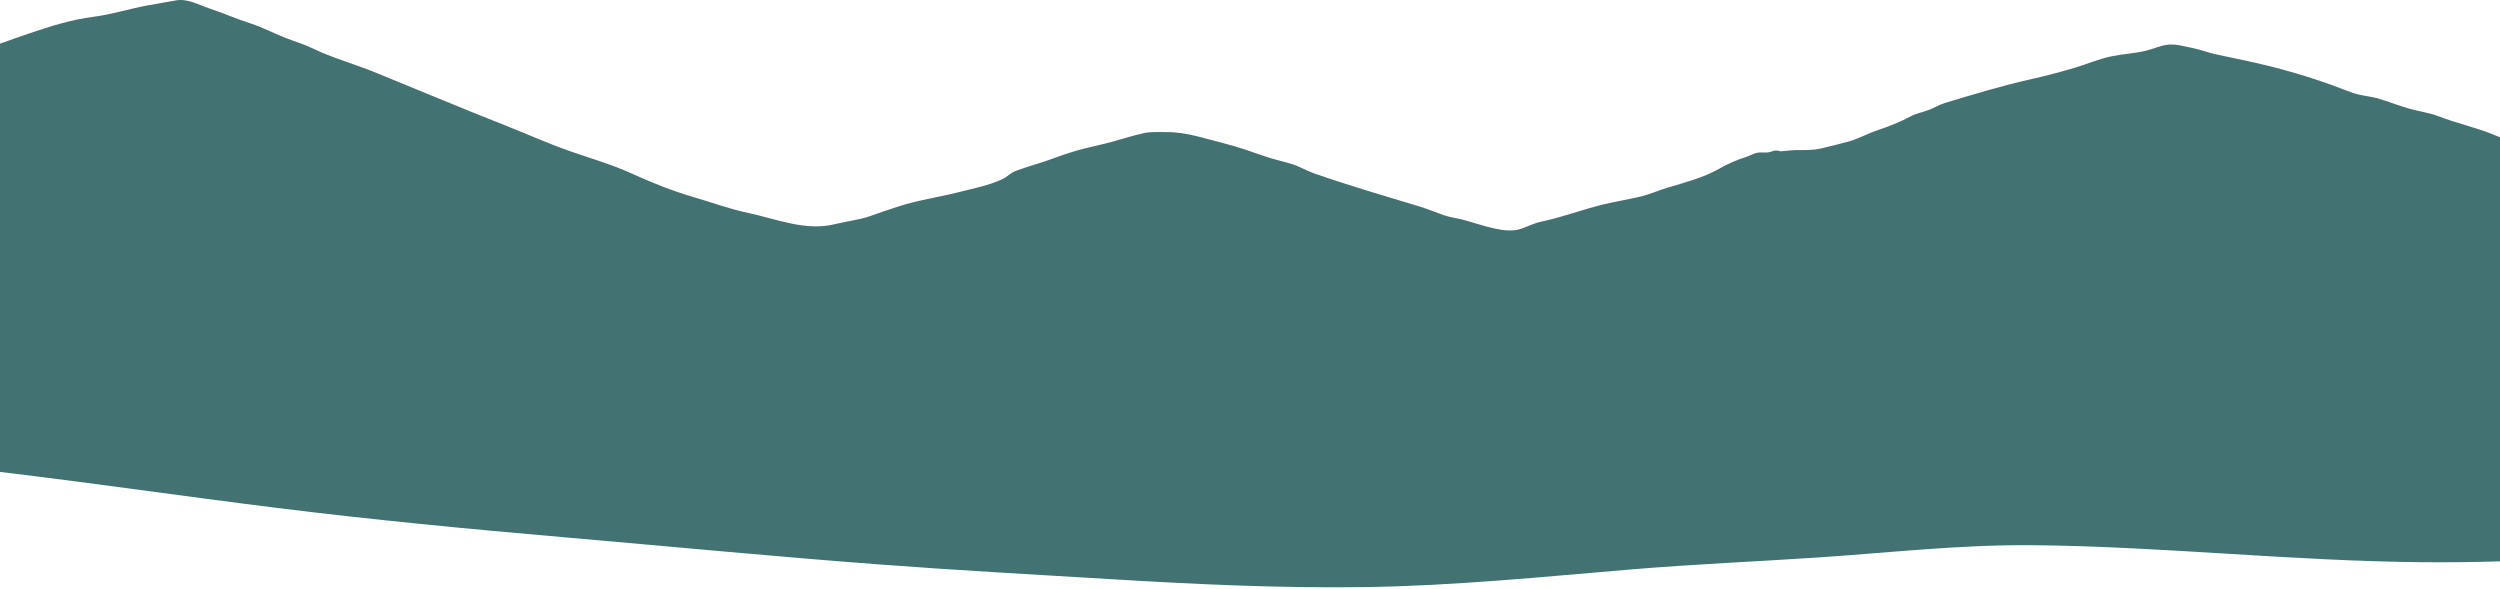 <svg width="1440" height="339" viewBox="0 0 1440 339" fill="none" xmlns="http://www.w3.org/2000/svg">
<path d="M0 25.162C5.549 23.145 11.117 21.167 16.742 19.285C29.318 15.098 40.397 11.391 54.144 9.624C64.742 8.26 74.477 5.053 84.902 3.132C90.49 2.114 96.154 1.096 101.568 0.194C108.23 -0.901 114.739 2.921 120.518 4.822C128.525 7.473 136.109 10.873 144.192 13.465C151.526 15.828 157.306 19.016 164.294 21.763C169.728 23.895 175.162 25.47 180.346 27.986C191.347 33.325 204 36.801 215.501 41.469C240.71 51.706 265.747 62.289 291.168 72.295C303.264 77.058 314.995 82.359 327.379 86.758C339.13 90.926 352.147 94.613 363.226 99.665C374.976 105.023 386.726 109.806 399.629 113.57C409.958 116.586 420.25 120.389 430.906 122.636C447.014 126.035 464.045 133.372 481.114 129.07C487.718 127.399 495.187 126.65 501.427 124.384C506.63 122.501 511.814 120.792 517.114 119.044C528.48 115.299 540.653 113.628 552.384 110.651C560.64 108.557 569.837 106.752 577.306 103.218C580.589 101.662 581.76 99.626 585.37 98.34C588.614 97.187 592.243 95.9 595.584 94.94C603.782 92.578 611.328 89.293 619.526 86.912C626.554 84.876 633.83 83.55 640.915 81.572C646.81 79.939 652.781 78 658.81 76.694C663.13 75.752 667.642 76.117 672.173 76.098C683.405 76.041 694.138 79.863 704.736 82.494C713.126 84.568 721.402 87.584 729.427 90.33C734.131 91.944 739.181 92.942 743.942 94.421C748.704 95.919 752.698 98.416 757.344 100.03C777.312 106.963 797.587 112.86 817.997 119.063C822.682 120.485 826.963 122.309 831.494 123.903C835.238 125.229 839.501 125.671 843.379 126.746C849.274 128.379 855.091 130.376 861.005 131.663C866.362 132.835 871.757 133.372 876.518 131.663C880.358 130.28 883.699 128.513 888.058 127.591C900.269 125.037 911.386 120.677 923.443 117.777C930.528 116.067 937.651 114.915 944.659 113.301C949.978 112.072 955.373 109.614 960.595 108.077C970.464 105.177 981.619 102.104 990.048 97.302C995.328 94.287 999.782 92.347 1005.96 90.33C1008 89.658 1009.94 88.467 1012.07 88.006C1014.18 87.545 1016.14 88.006 1018.23 87.795C1019.85 87.641 1021.17 86.892 1022.65 86.7C1024.09 86.508 1024.86 87.219 1026.09 87.142C1029.14 86.931 1031.92 86.431 1035.03 86.431C1040.1 86.451 1044.33 86.585 1049.05 85.471C1054.25 84.242 1059.32 83.013 1064.47 81.591C1070.75 79.882 1075.28 77.097 1081.23 75.099C1087.97 72.833 1094.5 70.259 1100.51 67.033C1103.9 65.208 1107.49 64.689 1111.12 63.268C1114.33 62.02 1116.9 60.349 1120.3 59.312C1136.74 54.318 1153.52 49.247 1170.6 45.444C1178.94 43.581 1187.12 41.373 1195.2 38.991C1202 36.993 1208.95 33.92 1215.96 32.48C1222.6 31.097 1229.15 30.828 1235.71 29.311C1240.13 28.293 1244.39 26.161 1248.92 25.719C1253.57 25.258 1258.66 26.833 1263.01 27.678C1267.56 28.581 1271.64 30.271 1276.19 31.251C1289.03 33.978 1302.74 36.705 1315.37 40.22C1324.82 42.852 1334.09 45.694 1343.16 48.998C1347.24 50.496 1351.28 52.148 1355.42 53.569C1360.01 55.144 1364.89 55.355 1369.57 56.68C1375.72 58.428 1381.52 60.829 1387.66 62.557C1393.46 64.209 1399.35 64.939 1404.88 67.071C1414.92 70.97 1425.79 73.313 1435.78 77.347C1437.2 77.923 1438.6 78.499 1440.02 79.075V323.345C1424.99 323.787 1409.93 323.96 1394.86 323.825C1319.88 323.153 1245.6 314.741 1170.66 314.03C1129.29 313.646 1088.04 318.39 1046.96 321.117C1011.32 323.48 975.571 324.978 940.013 327.955C888.979 332.219 837.197 337.481 785.779 338.173C737.722 338.826 689.952 336.617 642.086 333.736C597.005 331.028 551.923 328.531 506.918 325.151C446.285 320.599 385.766 314.741 325.229 309.497C269.606 304.676 214.003 299.356 158.784 292.461C105.792 285.873 53.069 278.152 0 271.833V25.162Z" fill="#437273"/>
</svg>
